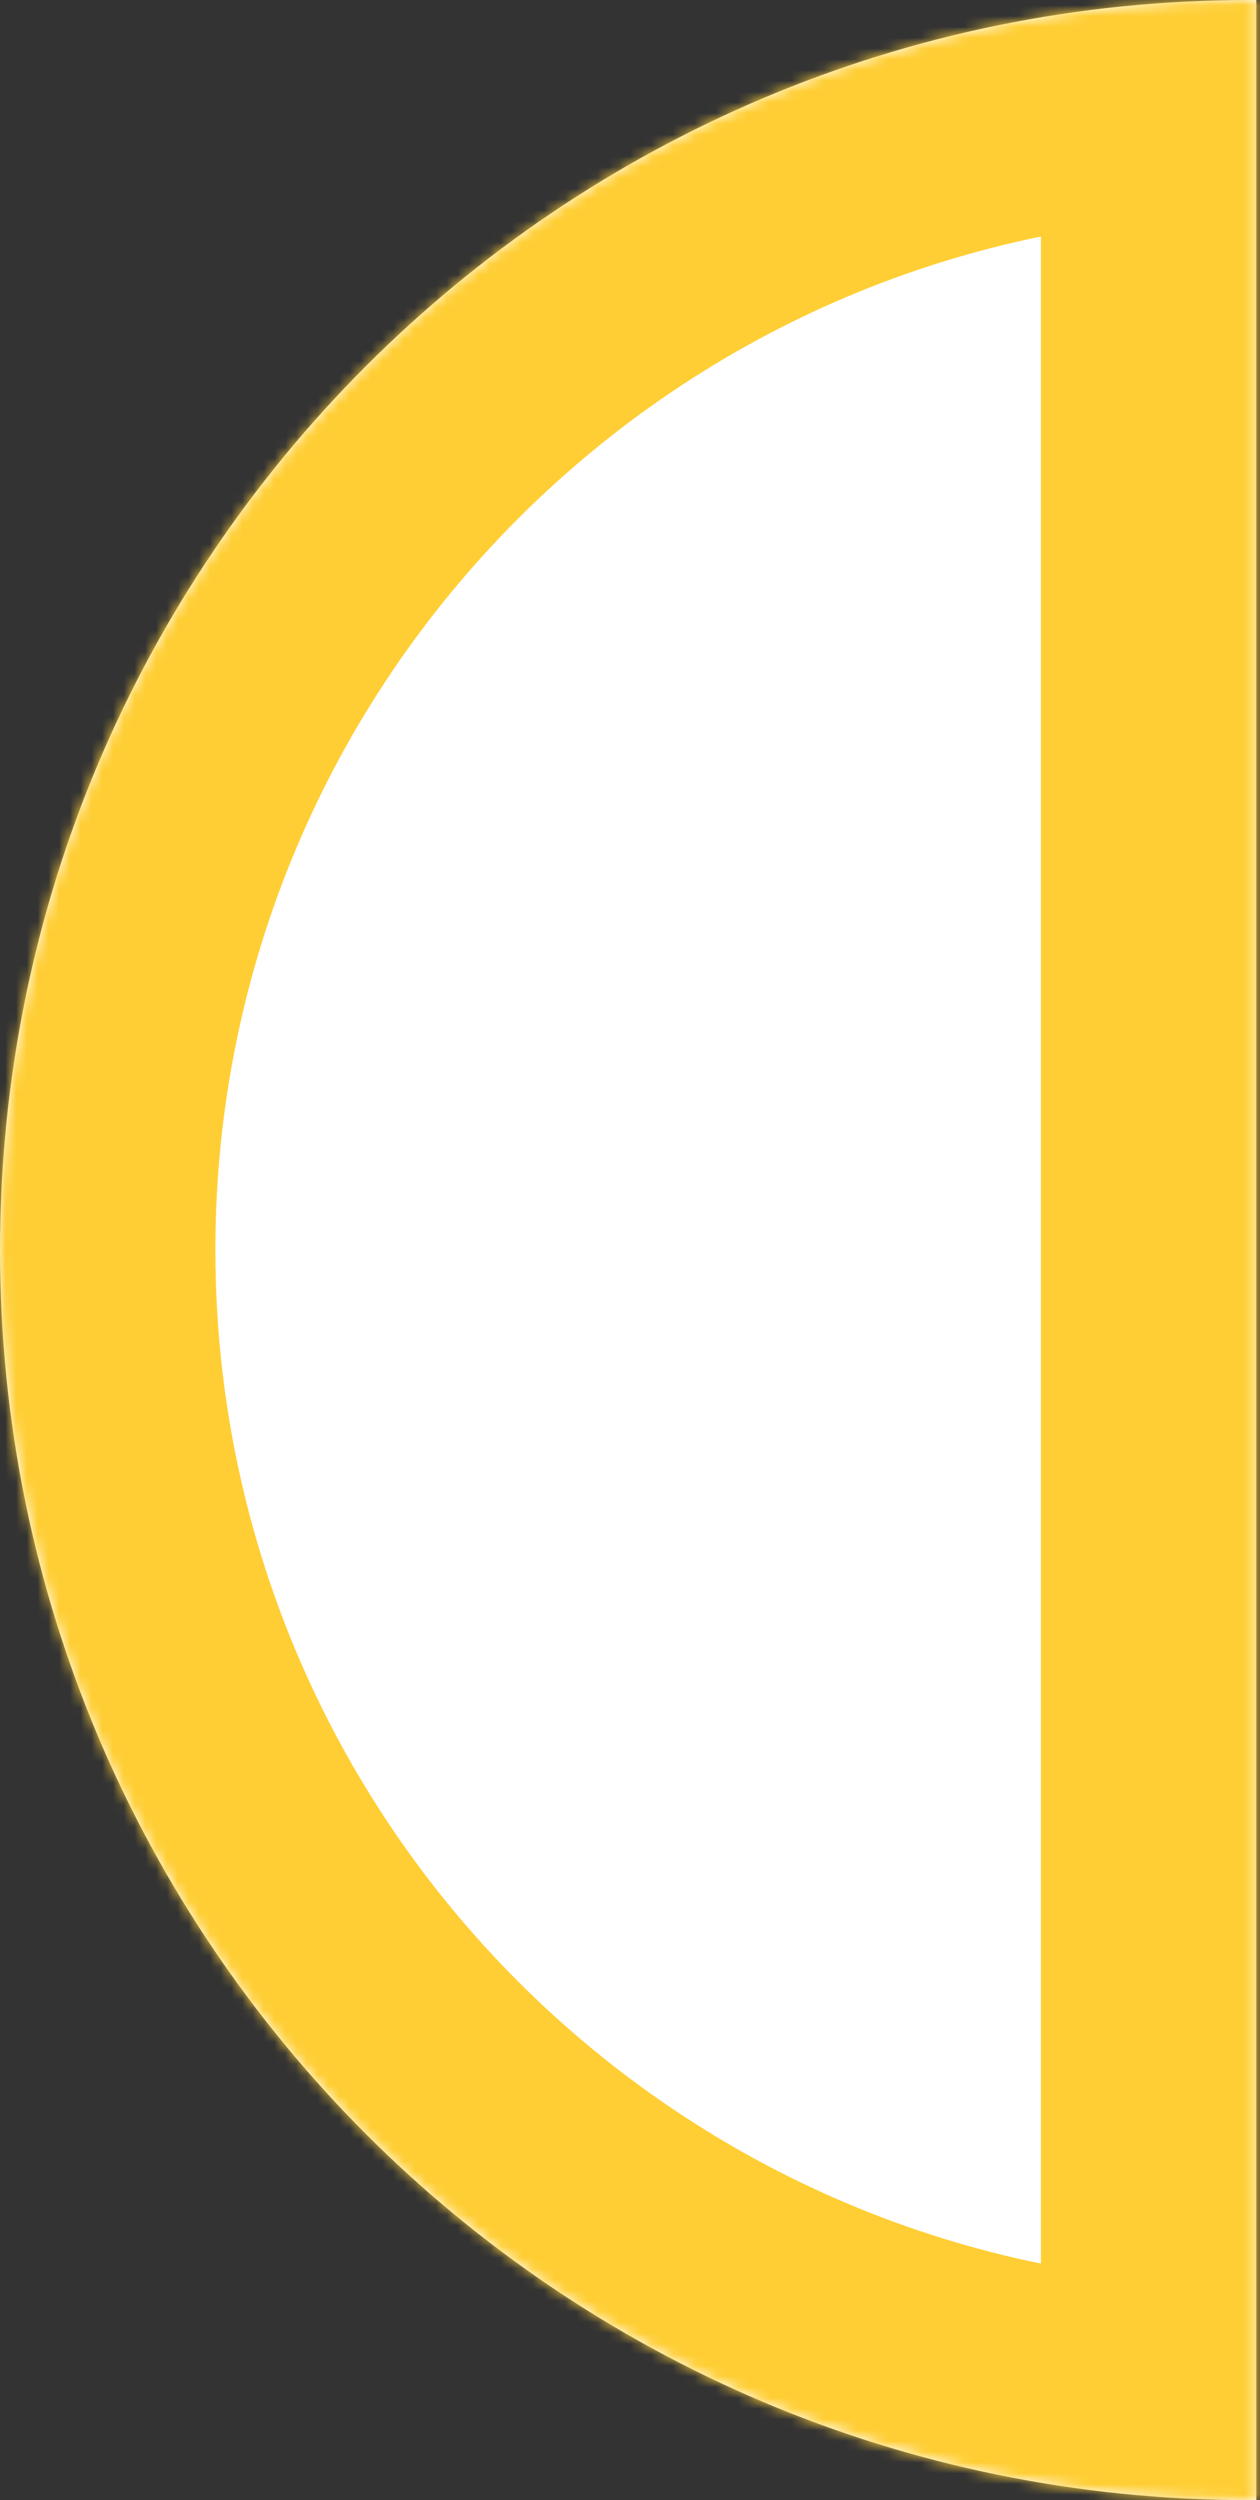 <svg width="117" height="232" viewBox="0 0 117 232" fill="none" xmlns="http://www.w3.org/2000/svg">
<rect x="0" y="0" width="117" height="232" fill="#333333" stroke="none"/>
<mask id="path-1-inside-1_26_488" fill="white">
<path fill-rule="evenodd" clip-rule="evenodd" d="M116 5.72945e-08C51.935 5.65804e-06 -0 51.935 -0 116C-0 180.065 51.935 232 116 232C116.219 232 116.437 231.999 116.655 231.998L116.655 0.002C116.437 0.001 116.218 3.81839e-08 116 5.72945e-08Z"/>
</mask>
<path fill-rule="evenodd" clip-rule="evenodd" d="M116 5.72945e-08C51.935 5.65804e-06 -0 51.935 -0 116C-0 180.065 51.935 232 116 232C116.219 232 116.437 231.999 116.655 231.998L116.655 0.002C116.437 0.001 116.218 3.81839e-08 116 5.72945e-08Z" fill="white"/>
<path d="M116.655 231.998L116.766 251.998L136.655 251.888L136.655 231.998L116.655 231.998ZM116.655 0.002L136.655 0.002L136.655 -19.888L116.766 -19.998L116.655 0.002ZM20 116C20 62.981 62.98 20 116 20L116 -20C40.889 -20 -20 40.889 -20 116L20 116ZM116 212C62.981 212 20 169.019 20 116L-20 116C-20 191.111 40.889 252 116 252L116 212ZM116.545 211.998C116.363 211.999 116.182 212 116 212L116 252C116.255 252 116.511 251.999 116.766 251.998L116.545 211.998ZM136.655 231.998L136.655 0.002L96.655 0.002L96.655 231.998L136.655 231.998ZM116 20C116.181 20 116.363 20 116.545 20.002L116.766 -19.998C116.511 -19.999 116.256 -20 116 -20L116 20Z" fill="#FFCE34" mask="url(#path-1-inside-1_26_488)"/>
</svg>
